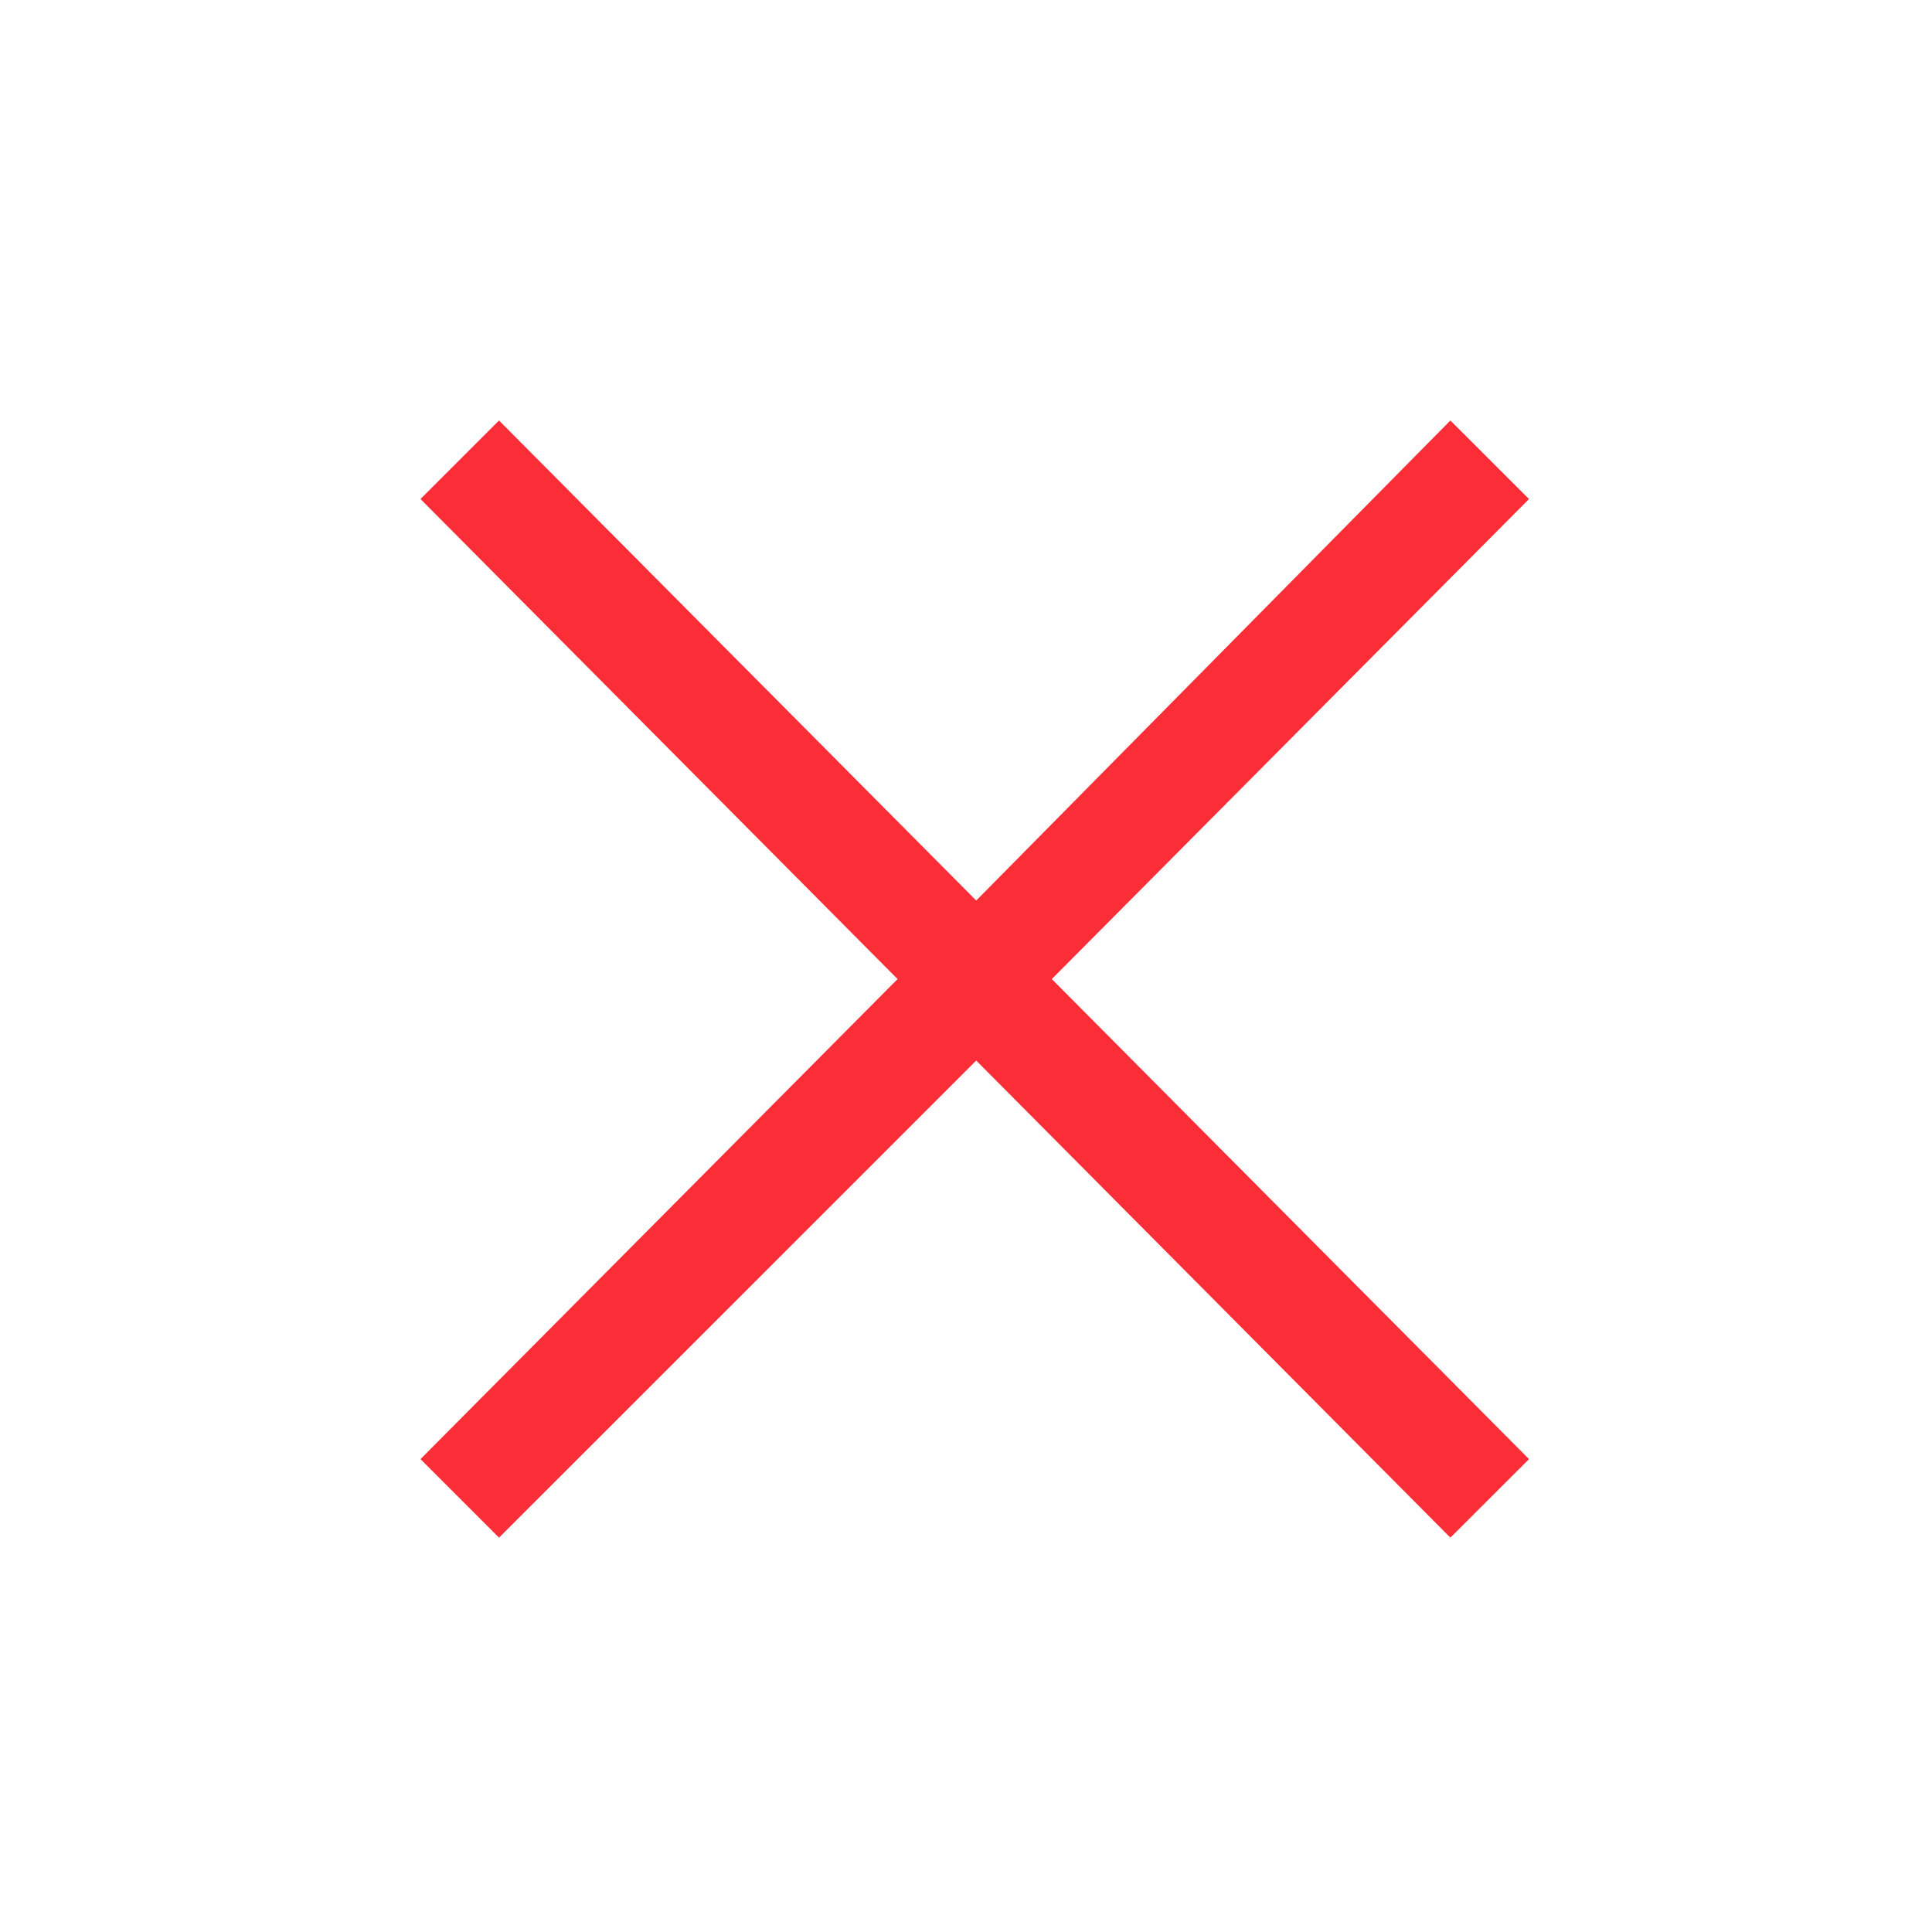 <svg width="17" height="17" viewBox="0 0 17 17" fill="none" xmlns="http://www.w3.org/2000/svg">
<path d="M4.391 13.53L3.7 12.839L7.898 8.615L3.7 4.391L4.391 3.7L8.59 7.924L12.762 3.7L13.454 4.391L9.255 8.615L13.454 12.839L12.762 13.53L8.59 9.332L4.391 13.53Z" fill="#FB2D36"/>
</svg>
